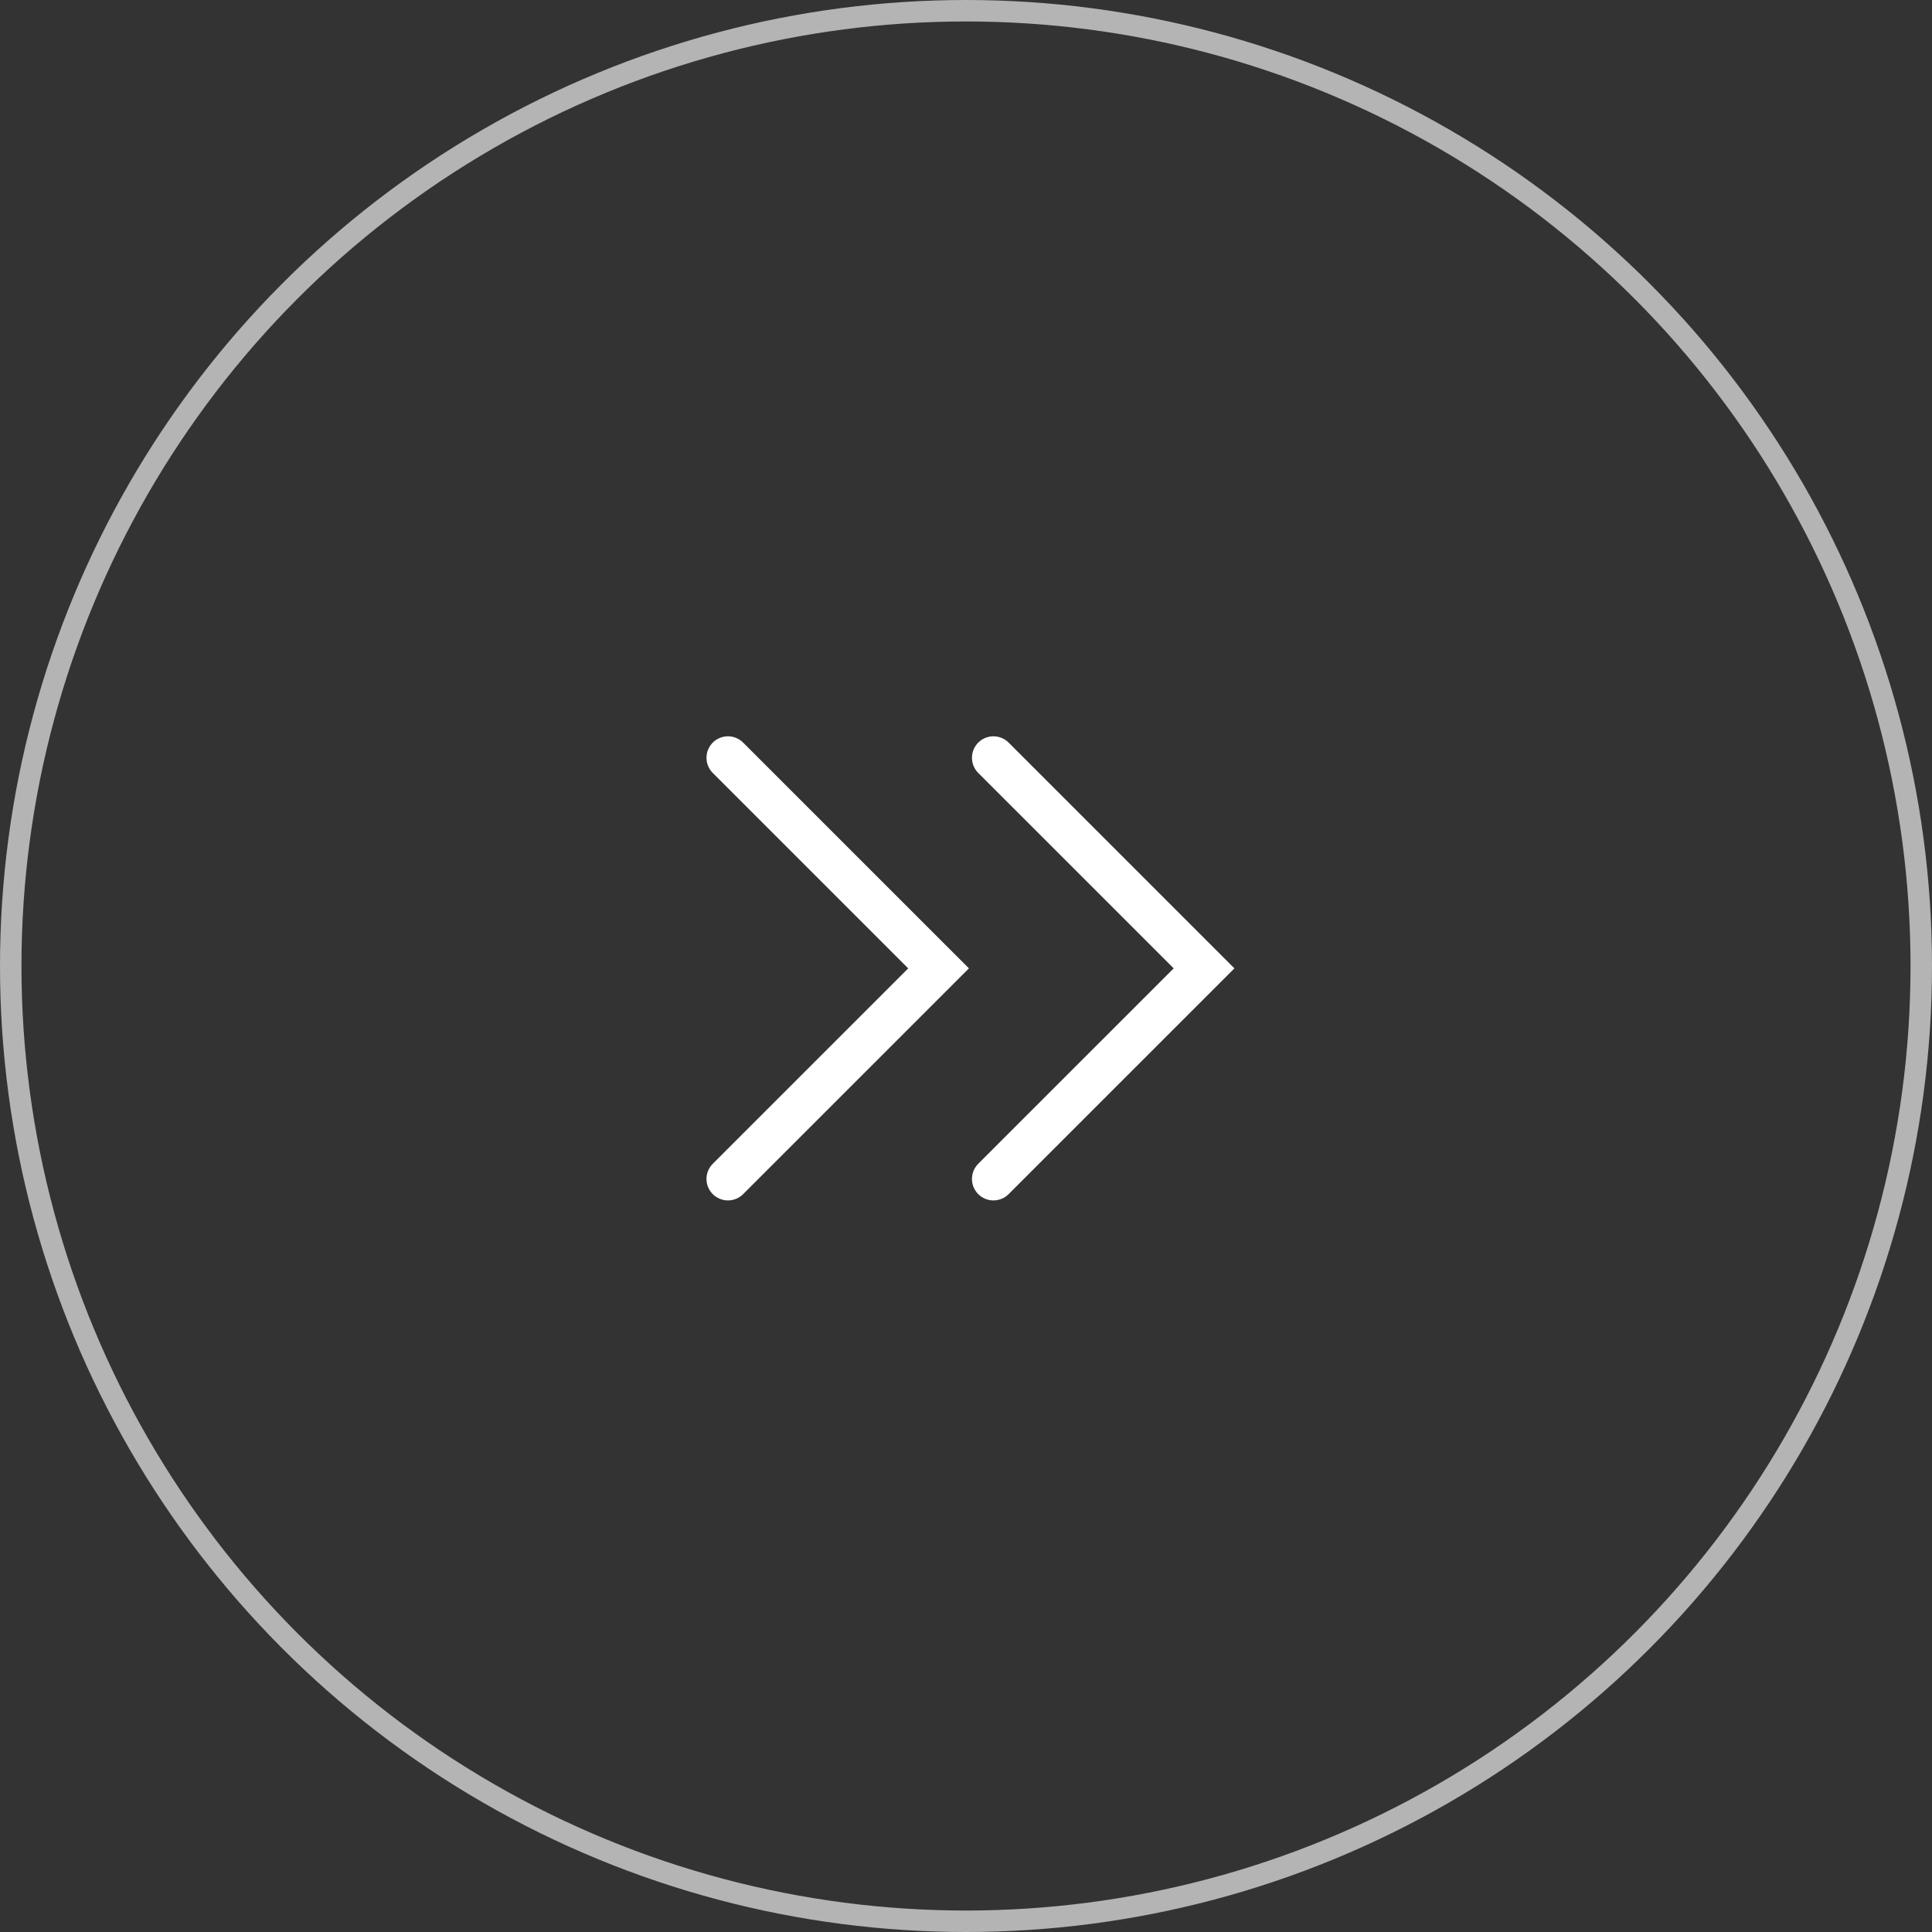 <svg xmlns="http://www.w3.org/2000/svg" width="90" height="90" viewBox="0 0 90 90">
  <rect x="0" y="0" width="90" height="90" fill="#333333" stroke="none"/>
  <defs>
    <style>
      .cls-1, .cls-2, .cls-4 {
        fill: none;
      }

      .cls-1 {
        stroke: #b4b4b4;
      }

      .cls-2 {
        stroke: #fff;
        stroke-linecap: round;
        stroke-width: 2px;
      }

      .cls-3 {
        stroke: none;
      }
    </style>
  </defs>
  <g id="グループ_1412" data-name="グループ 1412" transform="translate(-1004 -3635)">
    <g id="楕円形_6" data-name="楕円形 6" class="cls-1" transform="translate(1004 3635)">
      <circle class="cls-3" cx="45" cy="45" r="45"/>
      <circle class="cls-4" cx="45" cy="45" r="44.5"/>
    </g>
    <path id="パス_1033" data-name="パス 1033" class="cls-2" d="M-12149.368-6268.7l9.811,9.81-9.811,9.81" transform="translate(13187.279 9939)"/>
    <path id="パス_1034" data-name="パス 1034" class="cls-2" d="M-12149.368-6268.7l9.811,9.81-9.811,9.81" transform="translate(13199.646 9939)"/>
  </g>
</svg>

